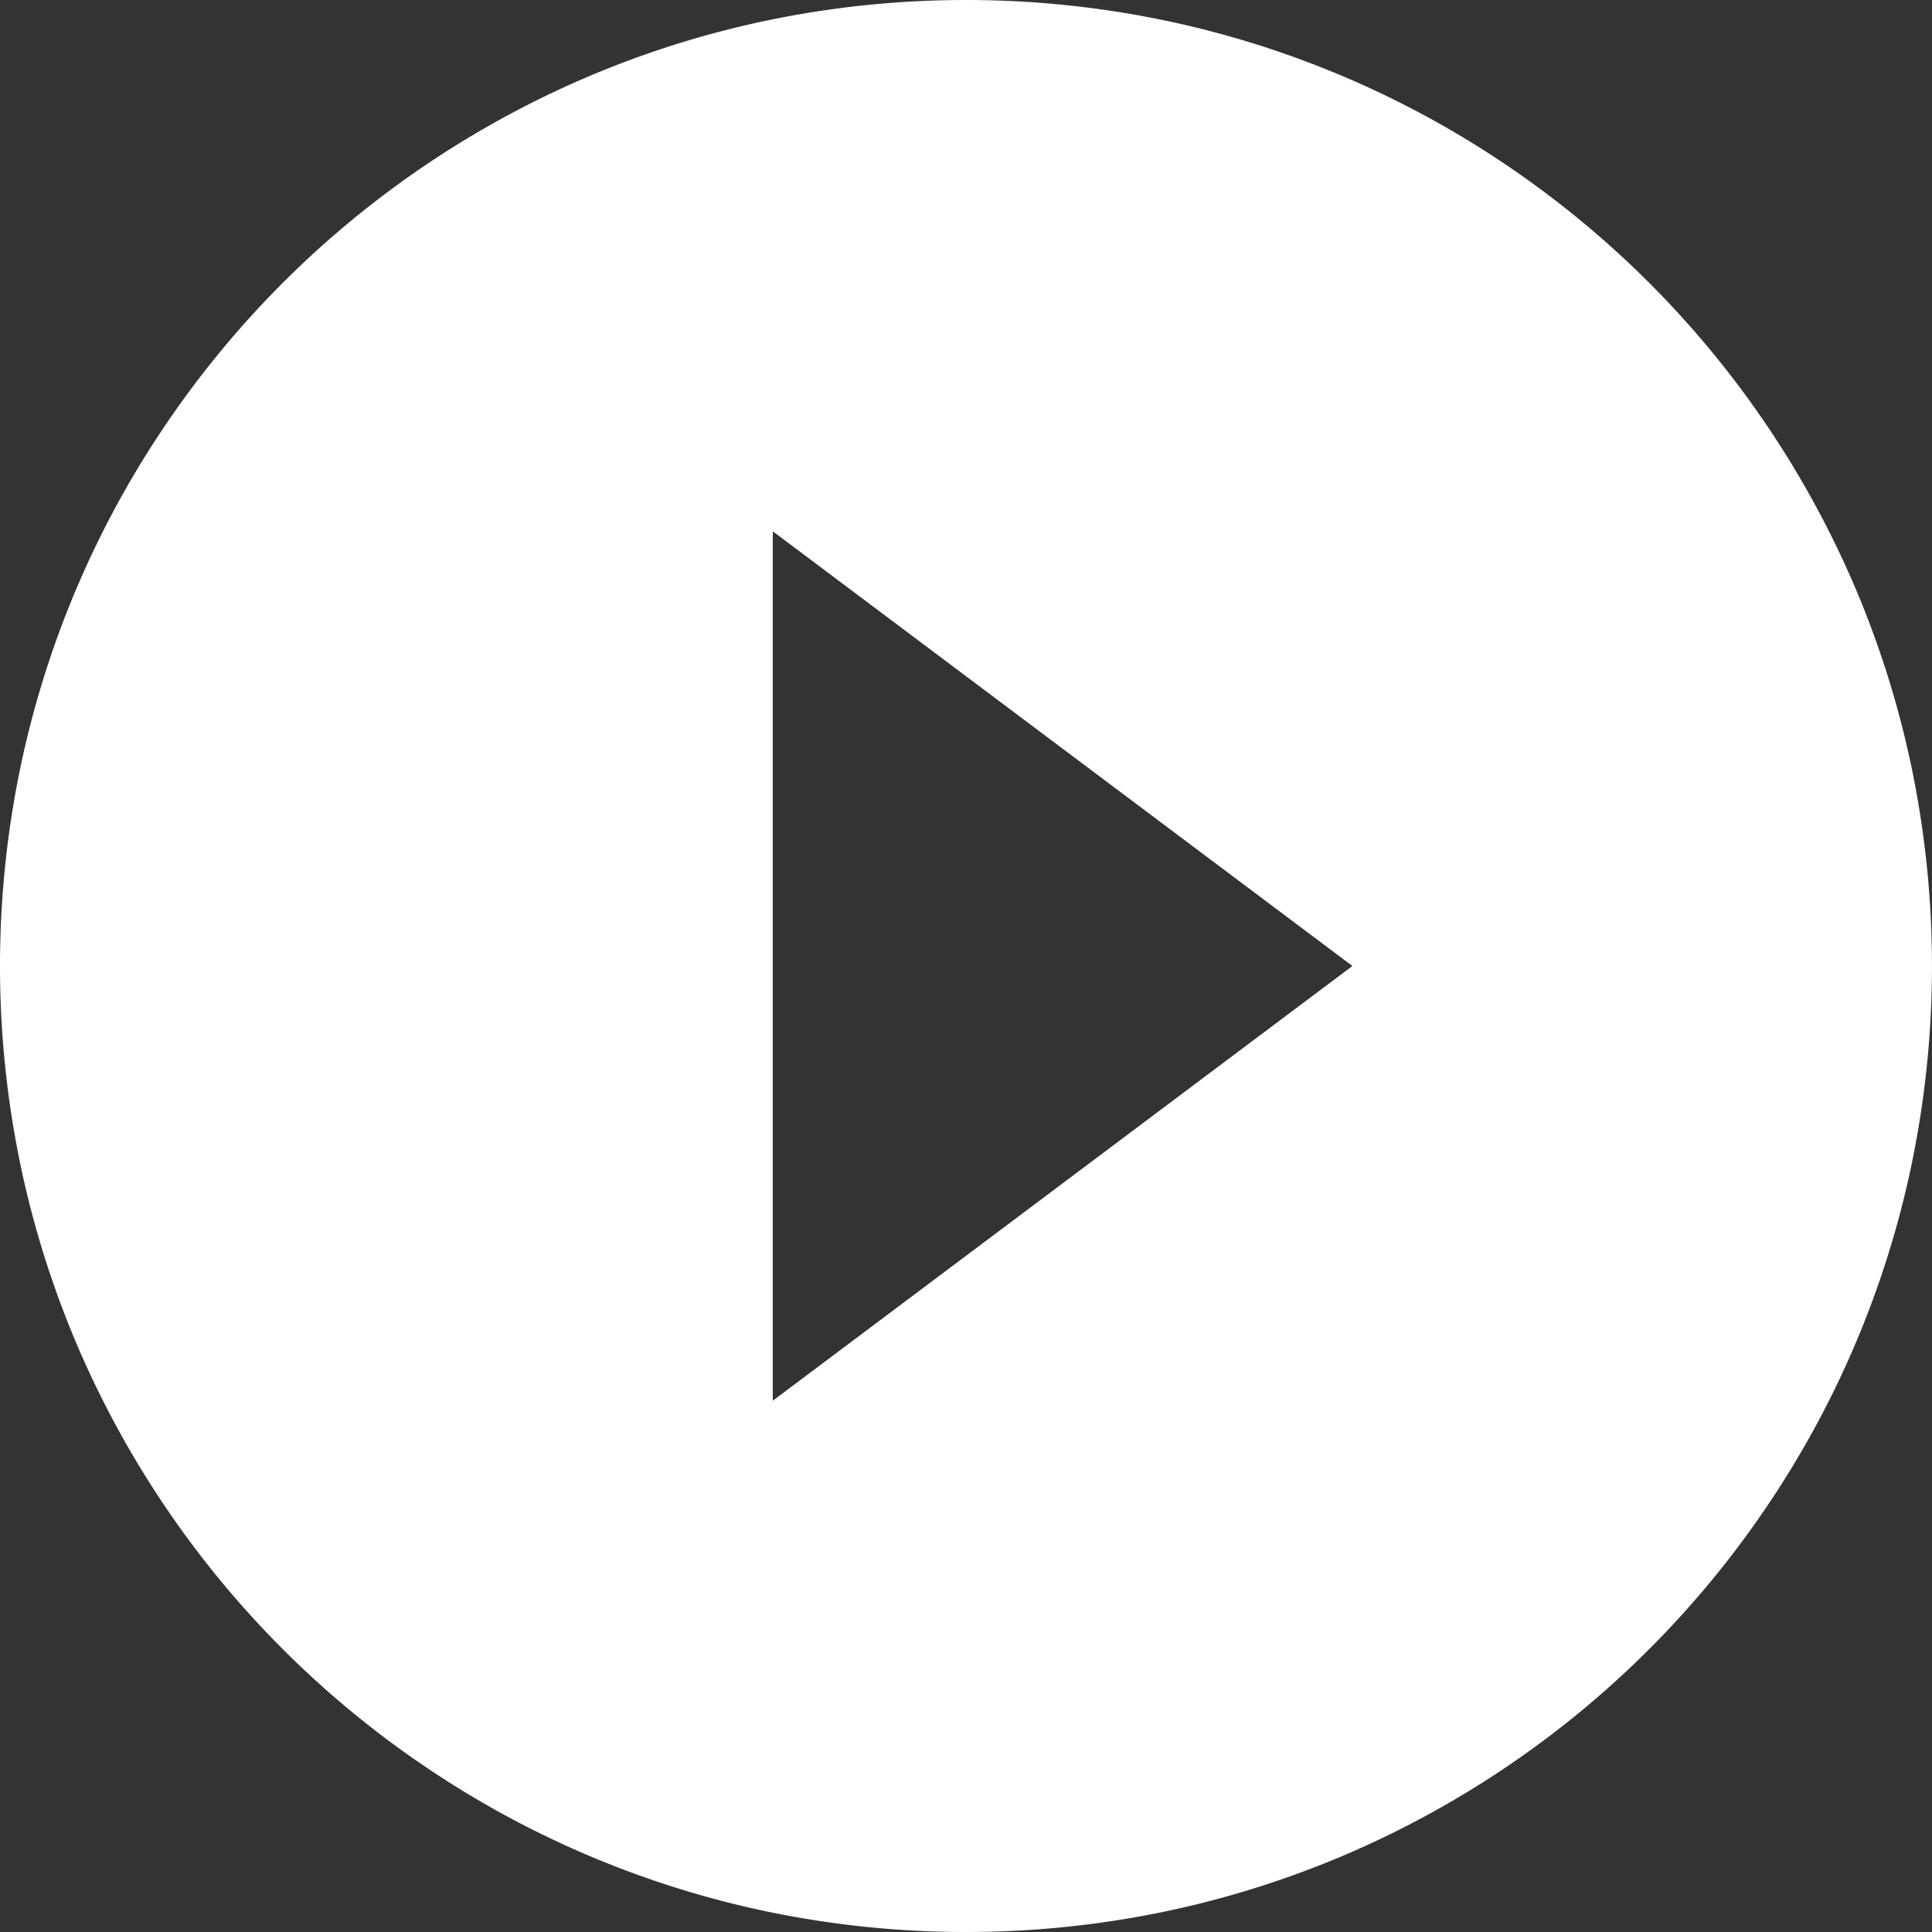 <svg id="播放按钮" xmlns="http://www.w3.org/2000/svg" width="173.363" height="173.363" viewBox="0 0 173.363 173.363">
  <rect x="0" y="0" width="173.363" height="173.363" fill="#333333" stroke="none"/>
  <path id="形状" d="M86.682,173.363a87.4,87.4,0,0,1-17.475-1.76,86.2,86.2,0,0,1-31-13.039,86.886,86.886,0,0,1-31.4-38.134A86.263,86.263,0,0,1,1.76,104.156a87.616,87.616,0,0,1,0-34.949,86.2,86.2,0,0,1,13.039-31,86.886,86.886,0,0,1,38.134-31.4A86.264,86.264,0,0,1,69.207,1.76a87.616,87.616,0,0,1,34.949,0,86.2,86.2,0,0,1,31,13.039,86.886,86.886,0,0,1,31.4,38.134A86.262,86.262,0,0,1,171.6,69.207a87.616,87.616,0,0,1,0,34.949,86.2,86.2,0,0,1-13.039,31,86.886,86.886,0,0,1-38.134,31.4,86.259,86.259,0,0,1-16.273,5.049A87.4,87.4,0,0,1,86.682,173.363ZM69.345,47.675v78.013l52.009-39.007Z" fill="#fff"/>
</svg>
